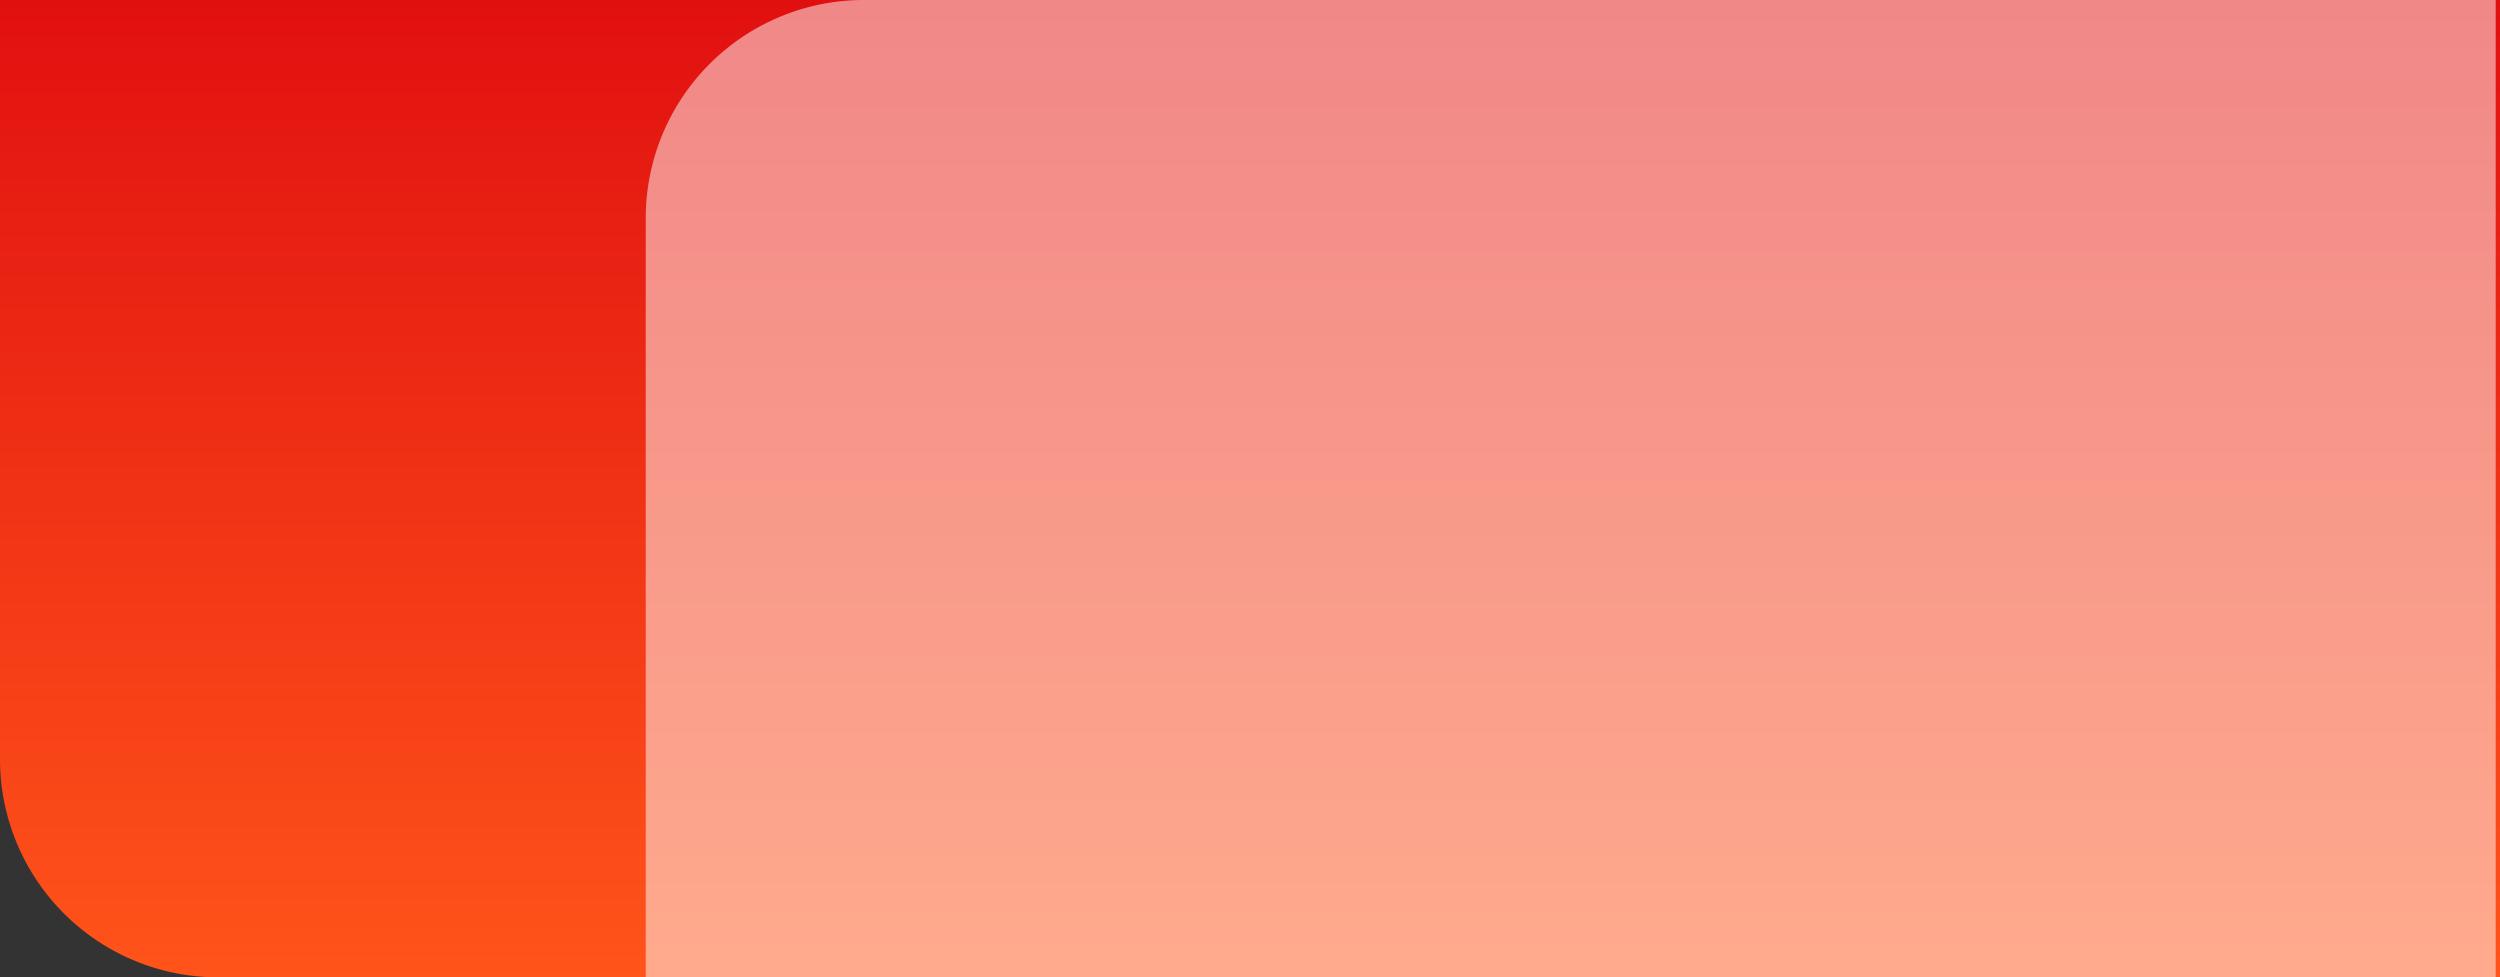 <svg xmlns="http://www.w3.org/2000/svg" xmlns:xlink="http://www.w3.org/1999/xlink" width="286.491" height="112" viewBox="0 0 286.491 112">
  <rect x="0" y="0" width="286.491" height="112" fill="#333333" stroke="none"/>
  <defs>
    <linearGradient id="linear-gradient" x1="0.5" x2="0.5" y2="1" gradientUnits="objectBoundingBox">
      <stop offset="0" stop-color="#e11010"/>
      <stop offset="1" stop-color="#ff541a"/>
    </linearGradient>
  </defs>
  <g id="Group_18857" data-name="Group 18857" transform="translate(-44 -59)">
    <g id="Group_18224" data-name="Group 18224" transform="translate(44 59)">
      <path id="Rectangle_15435" data-name="Rectangle 15435" d="M0,0H286.491a0,0,0,0,1,0,0V112a0,0,0,0,1,0,0H25A25,25,0,0,1,0,87V0A0,0,0,0,1,0,0Z" fill="url(#linear-gradient)"/>
    </g>
    <path id="Rectangle_45305" data-name="Rectangle 45305" d="M25,0H212a0,0,0,0,1,0,0V112a0,0,0,0,1,0,0H0a0,0,0,0,1,0,0V25A25,25,0,0,1,25,0Z" transform="translate(118 59)" fill="#fff" opacity="0.5" style="mix-blend-mode: overlay;isolation: isolate"/>
  </g>
</svg>
